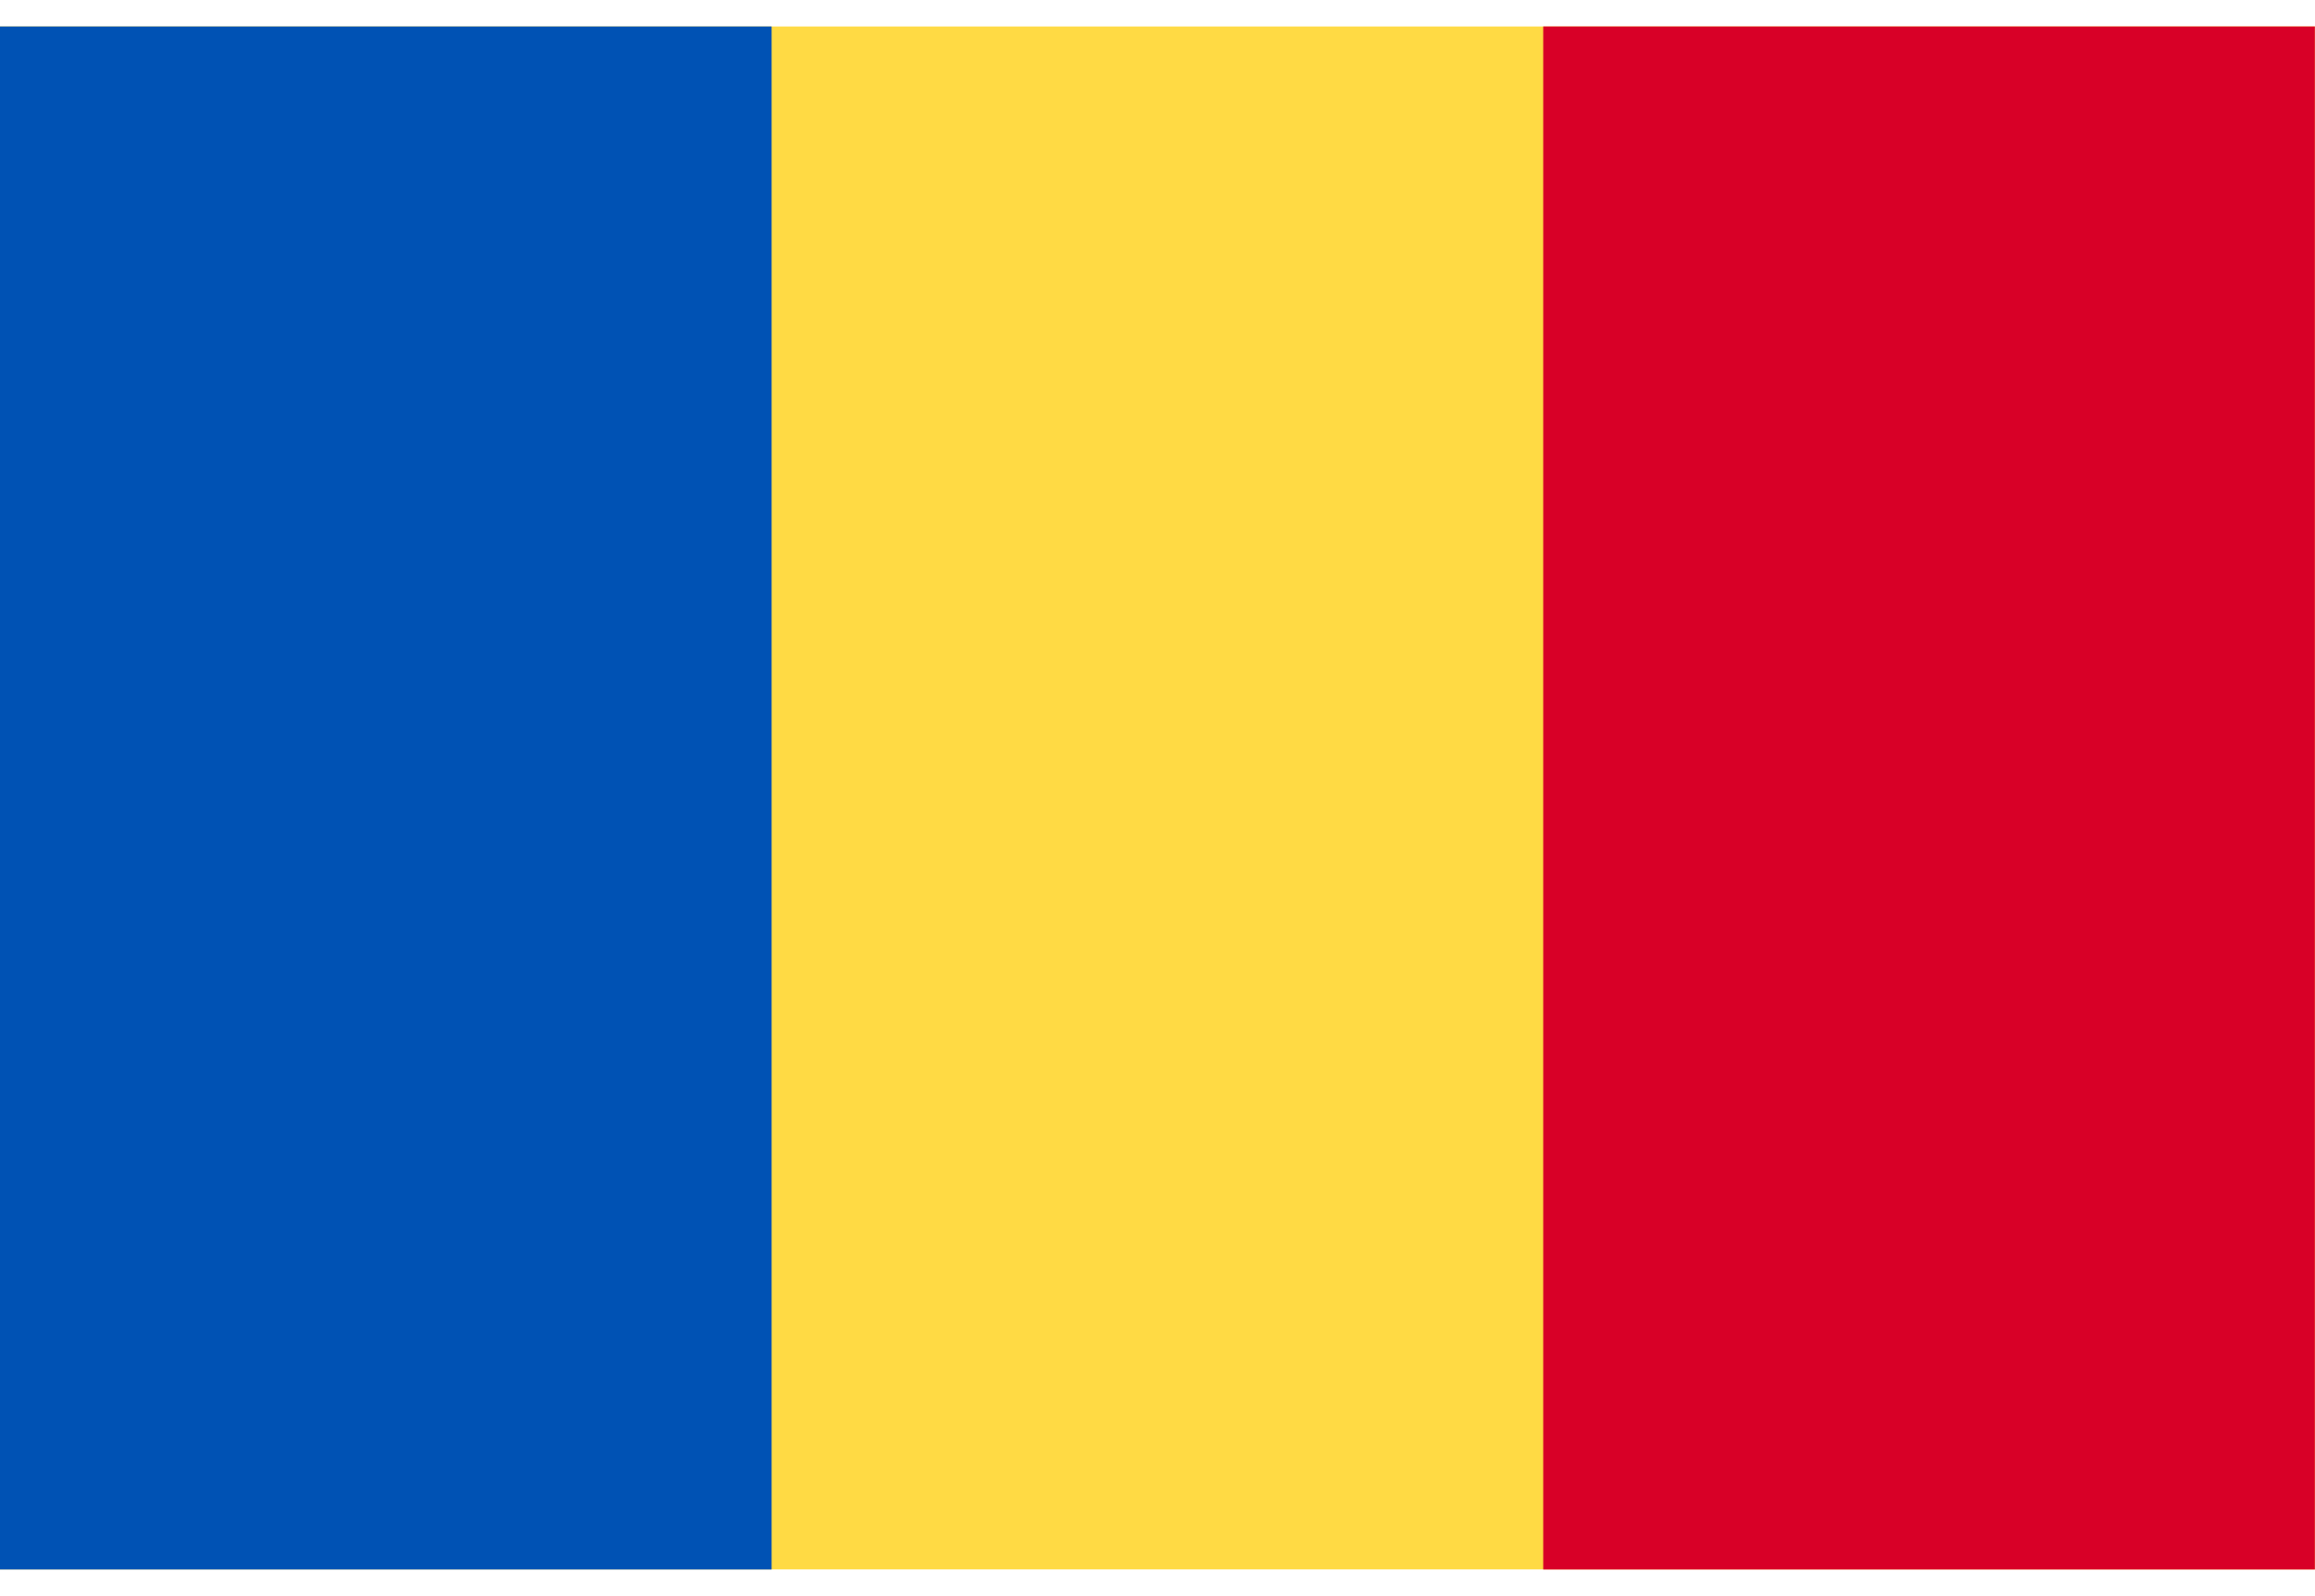 <svg width="29" height="20" viewBox="0 0 29 20" fill="none" xmlns="http://www.w3.org/2000/svg">
<path d="M29 0.332H0V19.665H29V0.332Z" fill="#FFDA44"/>
<path d="M9.666 0.332H0V19.666H9.666V0.332Z" fill="#0052B4"/>
<path d="M28.998 0.332H19.332V19.666H28.998V0.332Z" fill="#D80027"/>
</svg>
